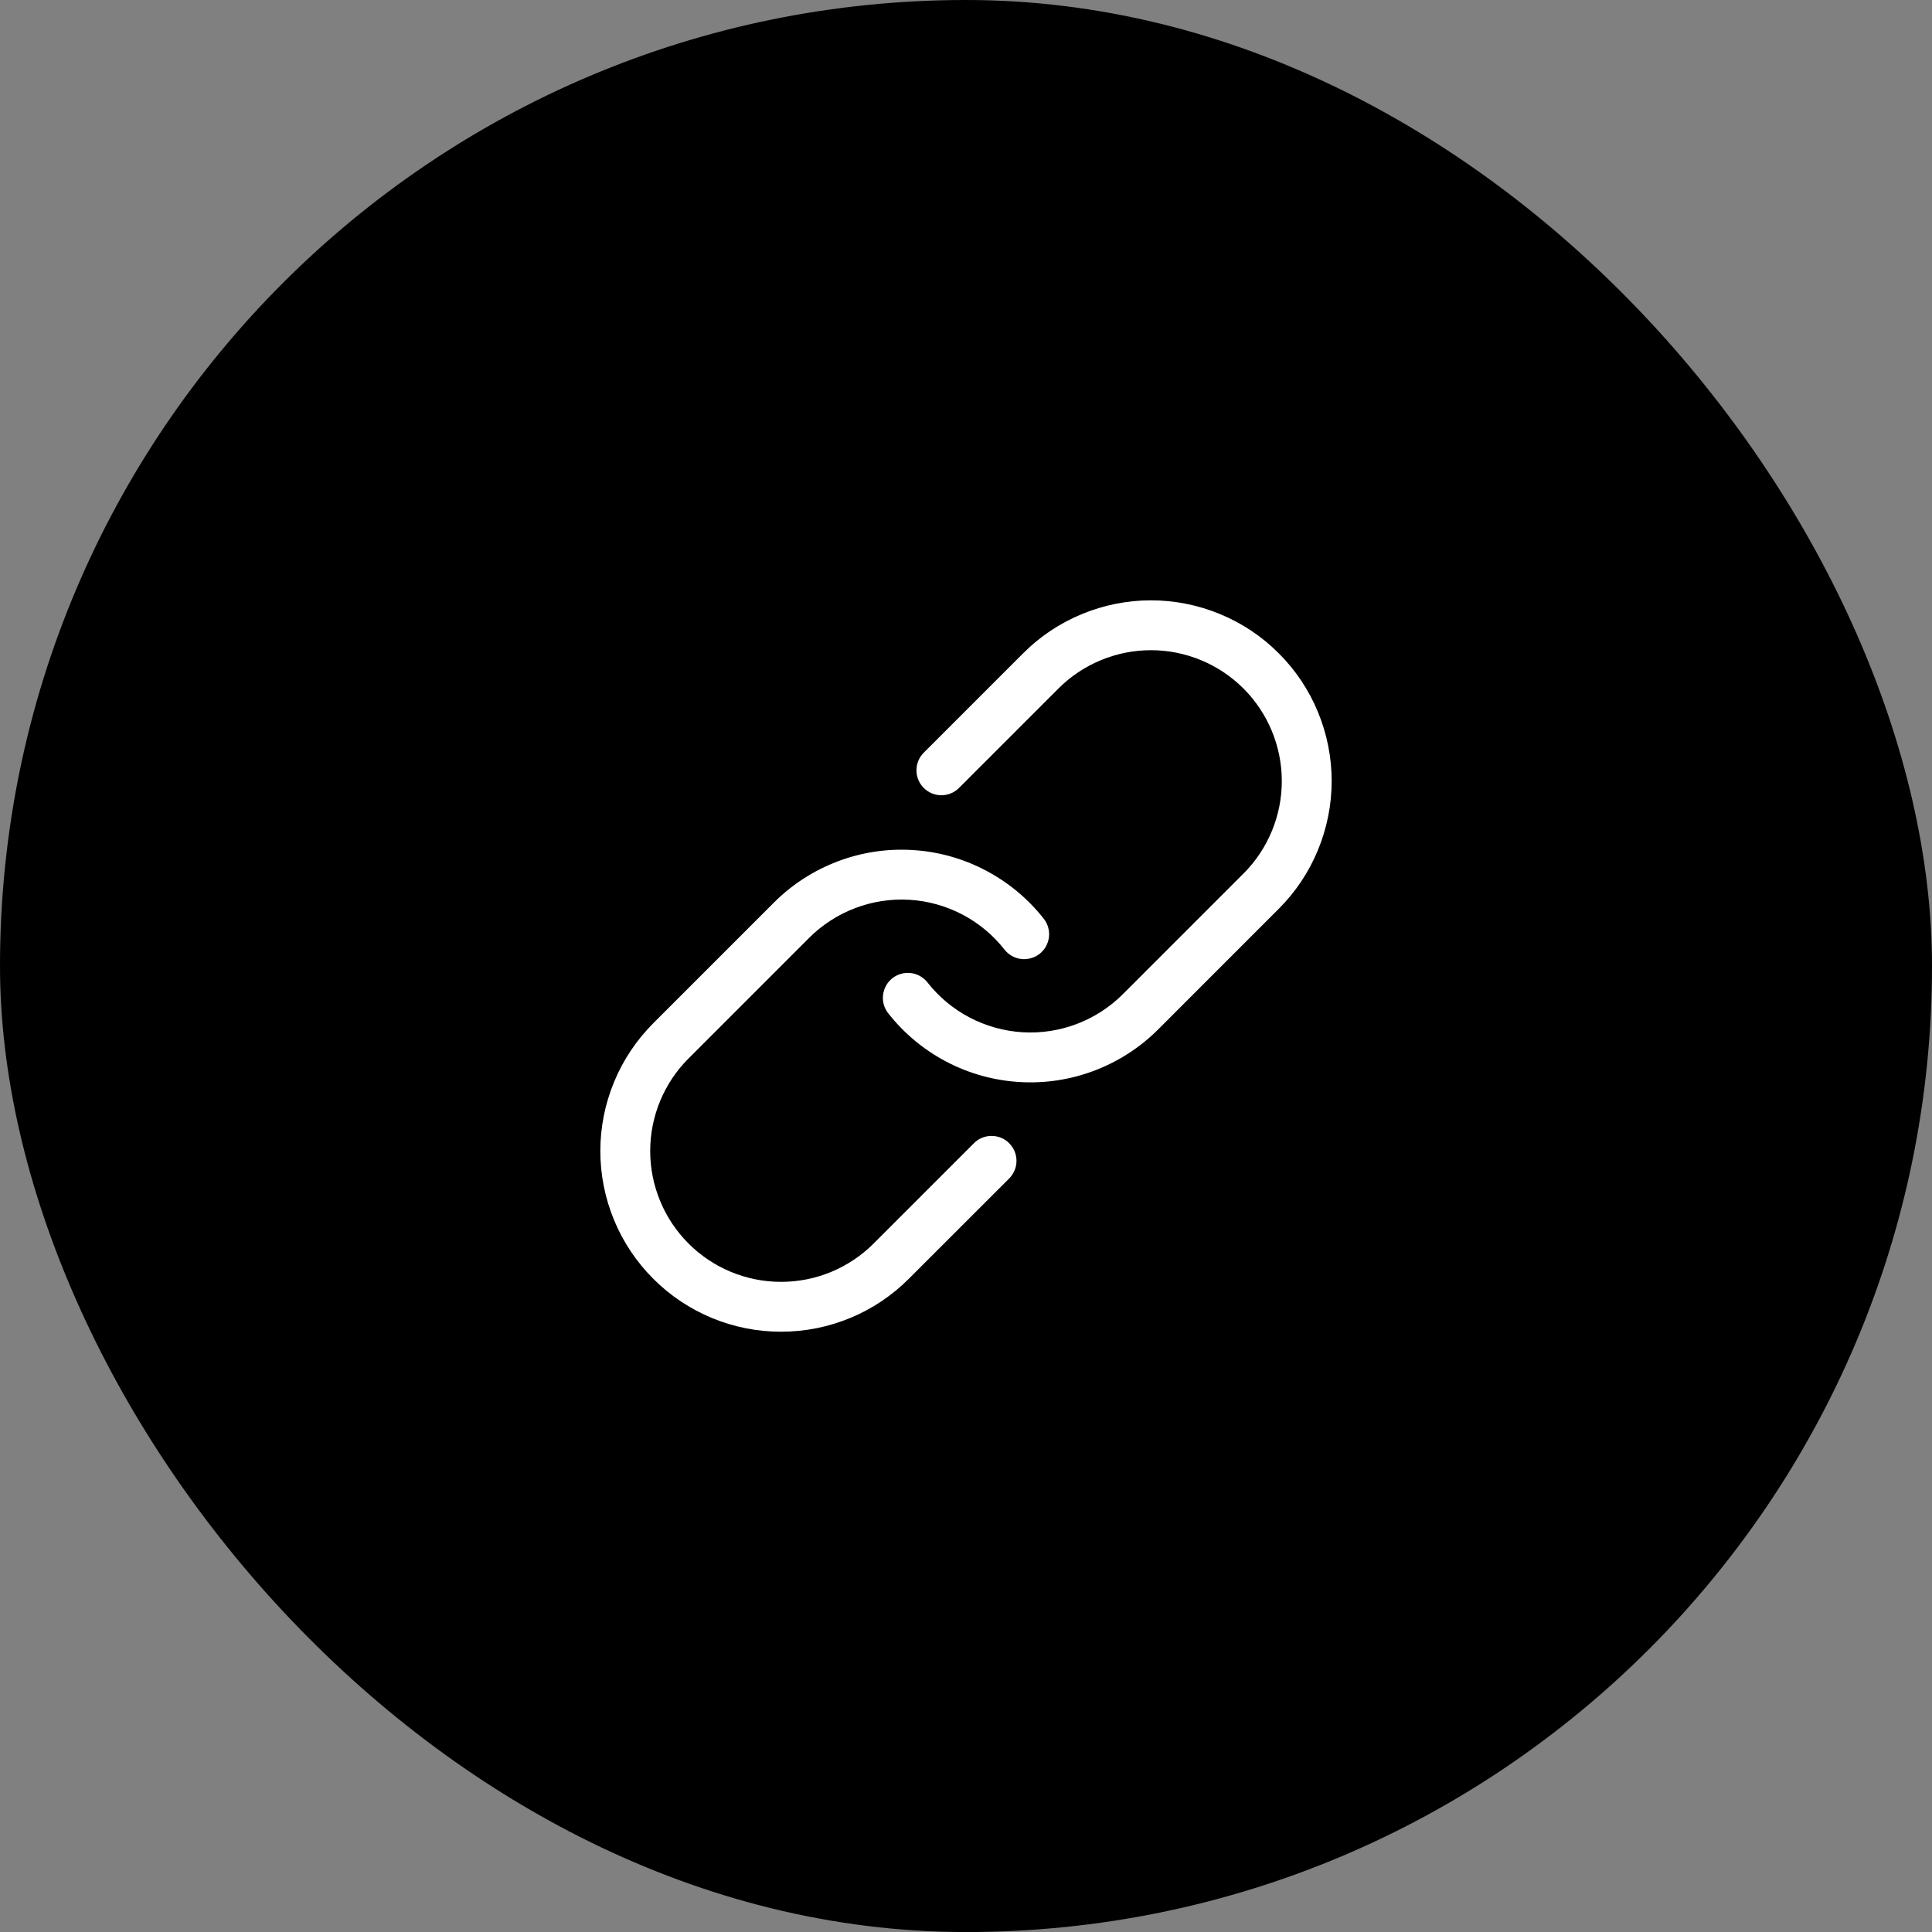 <?xml version="1.0" encoding="UTF-8"?> <svg xmlns="http://www.w3.org/2000/svg" width="37" height="37" viewBox="0 0 37 37" fill="none"><rect x="0" y="0" width="37" height="37" fill="#808080" stroke="none"/> <rect width="37" height="37.001" rx="18.5" fill="black"></rect> <path d="M20.27 13.186C20.503 12.953 20.779 12.769 21.083 12.643C21.387 12.517 21.713 12.452 22.042 12.452C22.371 12.452 22.697 12.517 23.001 12.643C23.305 12.769 23.581 12.953 23.814 13.186C24.047 13.419 24.231 13.695 24.357 13.999C24.483 14.303 24.548 14.629 24.548 14.958C24.548 15.287 24.483 15.613 24.357 15.917C24.231 16.221 24.047 16.497 23.814 16.73L21.505 19.039C21.254 19.29 20.953 19.484 20.622 19.61C20.291 19.736 19.936 19.79 19.583 19.769C19.229 19.747 18.884 19.651 18.57 19.487C18.256 19.322 17.98 19.093 17.762 18.814C17.683 18.715 17.569 18.65 17.443 18.635C17.317 18.62 17.19 18.656 17.09 18.734C16.991 18.812 16.927 18.927 16.912 19.053C16.896 19.179 16.932 19.306 17.01 19.405C17.313 19.79 17.693 20.107 18.127 20.334C18.56 20.561 19.037 20.693 19.525 20.722C20.014 20.752 20.503 20.677 20.961 20.503C21.418 20.329 21.834 20.061 22.18 19.715L24.489 17.405C24.811 17.084 25.066 16.702 25.239 16.282C25.413 15.862 25.503 15.412 25.503 14.958C25.503 14.503 25.413 14.053 25.239 13.633C25.066 13.214 24.811 12.832 24.489 12.511C24.168 12.189 23.786 11.934 23.366 11.761C22.947 11.587 22.497 11.497 22.042 11.497C21.588 11.497 21.138 11.587 20.718 11.761C20.298 11.934 19.916 12.189 19.595 12.511L17.685 14.421C17.598 14.511 17.55 14.631 17.551 14.756C17.552 14.882 17.602 15.001 17.691 15.09C17.779 15.178 17.899 15.229 18.024 15.23C18.149 15.231 18.27 15.183 18.36 15.096L20.27 13.186Z" fill="white"></path> <path d="M15.495 17.962C15.746 17.711 16.047 17.517 16.378 17.391C16.709 17.265 17.064 17.211 17.417 17.232C17.771 17.253 18.116 17.35 18.43 17.514C18.744 17.679 19.02 17.908 19.238 18.187C19.277 18.236 19.325 18.277 19.38 18.308C19.435 18.339 19.495 18.358 19.557 18.366C19.62 18.373 19.683 18.368 19.743 18.351C19.804 18.334 19.86 18.306 19.91 18.267C19.959 18.228 20 18.18 20.031 18.125C20.061 18.07 20.081 18.01 20.089 17.948C20.096 17.886 20.091 17.823 20.074 17.762C20.057 17.702 20.029 17.645 19.99 17.596C19.688 17.211 19.307 16.895 18.873 16.668C18.44 16.44 17.963 16.308 17.475 16.279C16.986 16.249 16.497 16.324 16.039 16.498C15.582 16.672 15.166 16.94 14.82 17.287L12.511 19.596C12.19 19.918 11.934 20.299 11.761 20.719C11.587 21.139 11.497 21.589 11.497 22.043C11.497 22.498 11.587 22.948 11.761 23.368C11.934 23.788 12.19 24.169 12.511 24.49C12.832 24.812 13.214 25.067 13.634 25.241C14.053 25.415 14.504 25.504 14.958 25.504C15.412 25.504 15.862 25.415 16.282 25.241C16.702 25.067 17.084 24.812 17.405 24.49L19.315 22.581C19.362 22.537 19.399 22.484 19.425 22.425C19.452 22.367 19.466 22.304 19.467 22.24C19.468 22.175 19.456 22.112 19.432 22.052C19.408 21.993 19.372 21.939 19.327 21.894C19.282 21.848 19.228 21.812 19.168 21.788C19.109 21.765 19.045 21.753 18.981 21.754C18.917 21.755 18.854 21.769 18.795 21.795C18.736 21.821 18.684 21.859 18.64 21.906L16.73 23.816C16.497 24.048 16.221 24.233 15.917 24.359C15.613 24.485 15.287 24.549 14.958 24.549C14.293 24.549 13.656 24.285 13.186 23.815C12.953 23.582 12.769 23.306 12.643 23.002C12.517 22.698 12.452 22.372 12.452 22.043C12.452 21.378 12.716 20.741 13.186 20.271L15.495 17.962Z" fill="white"></path> </svg> 